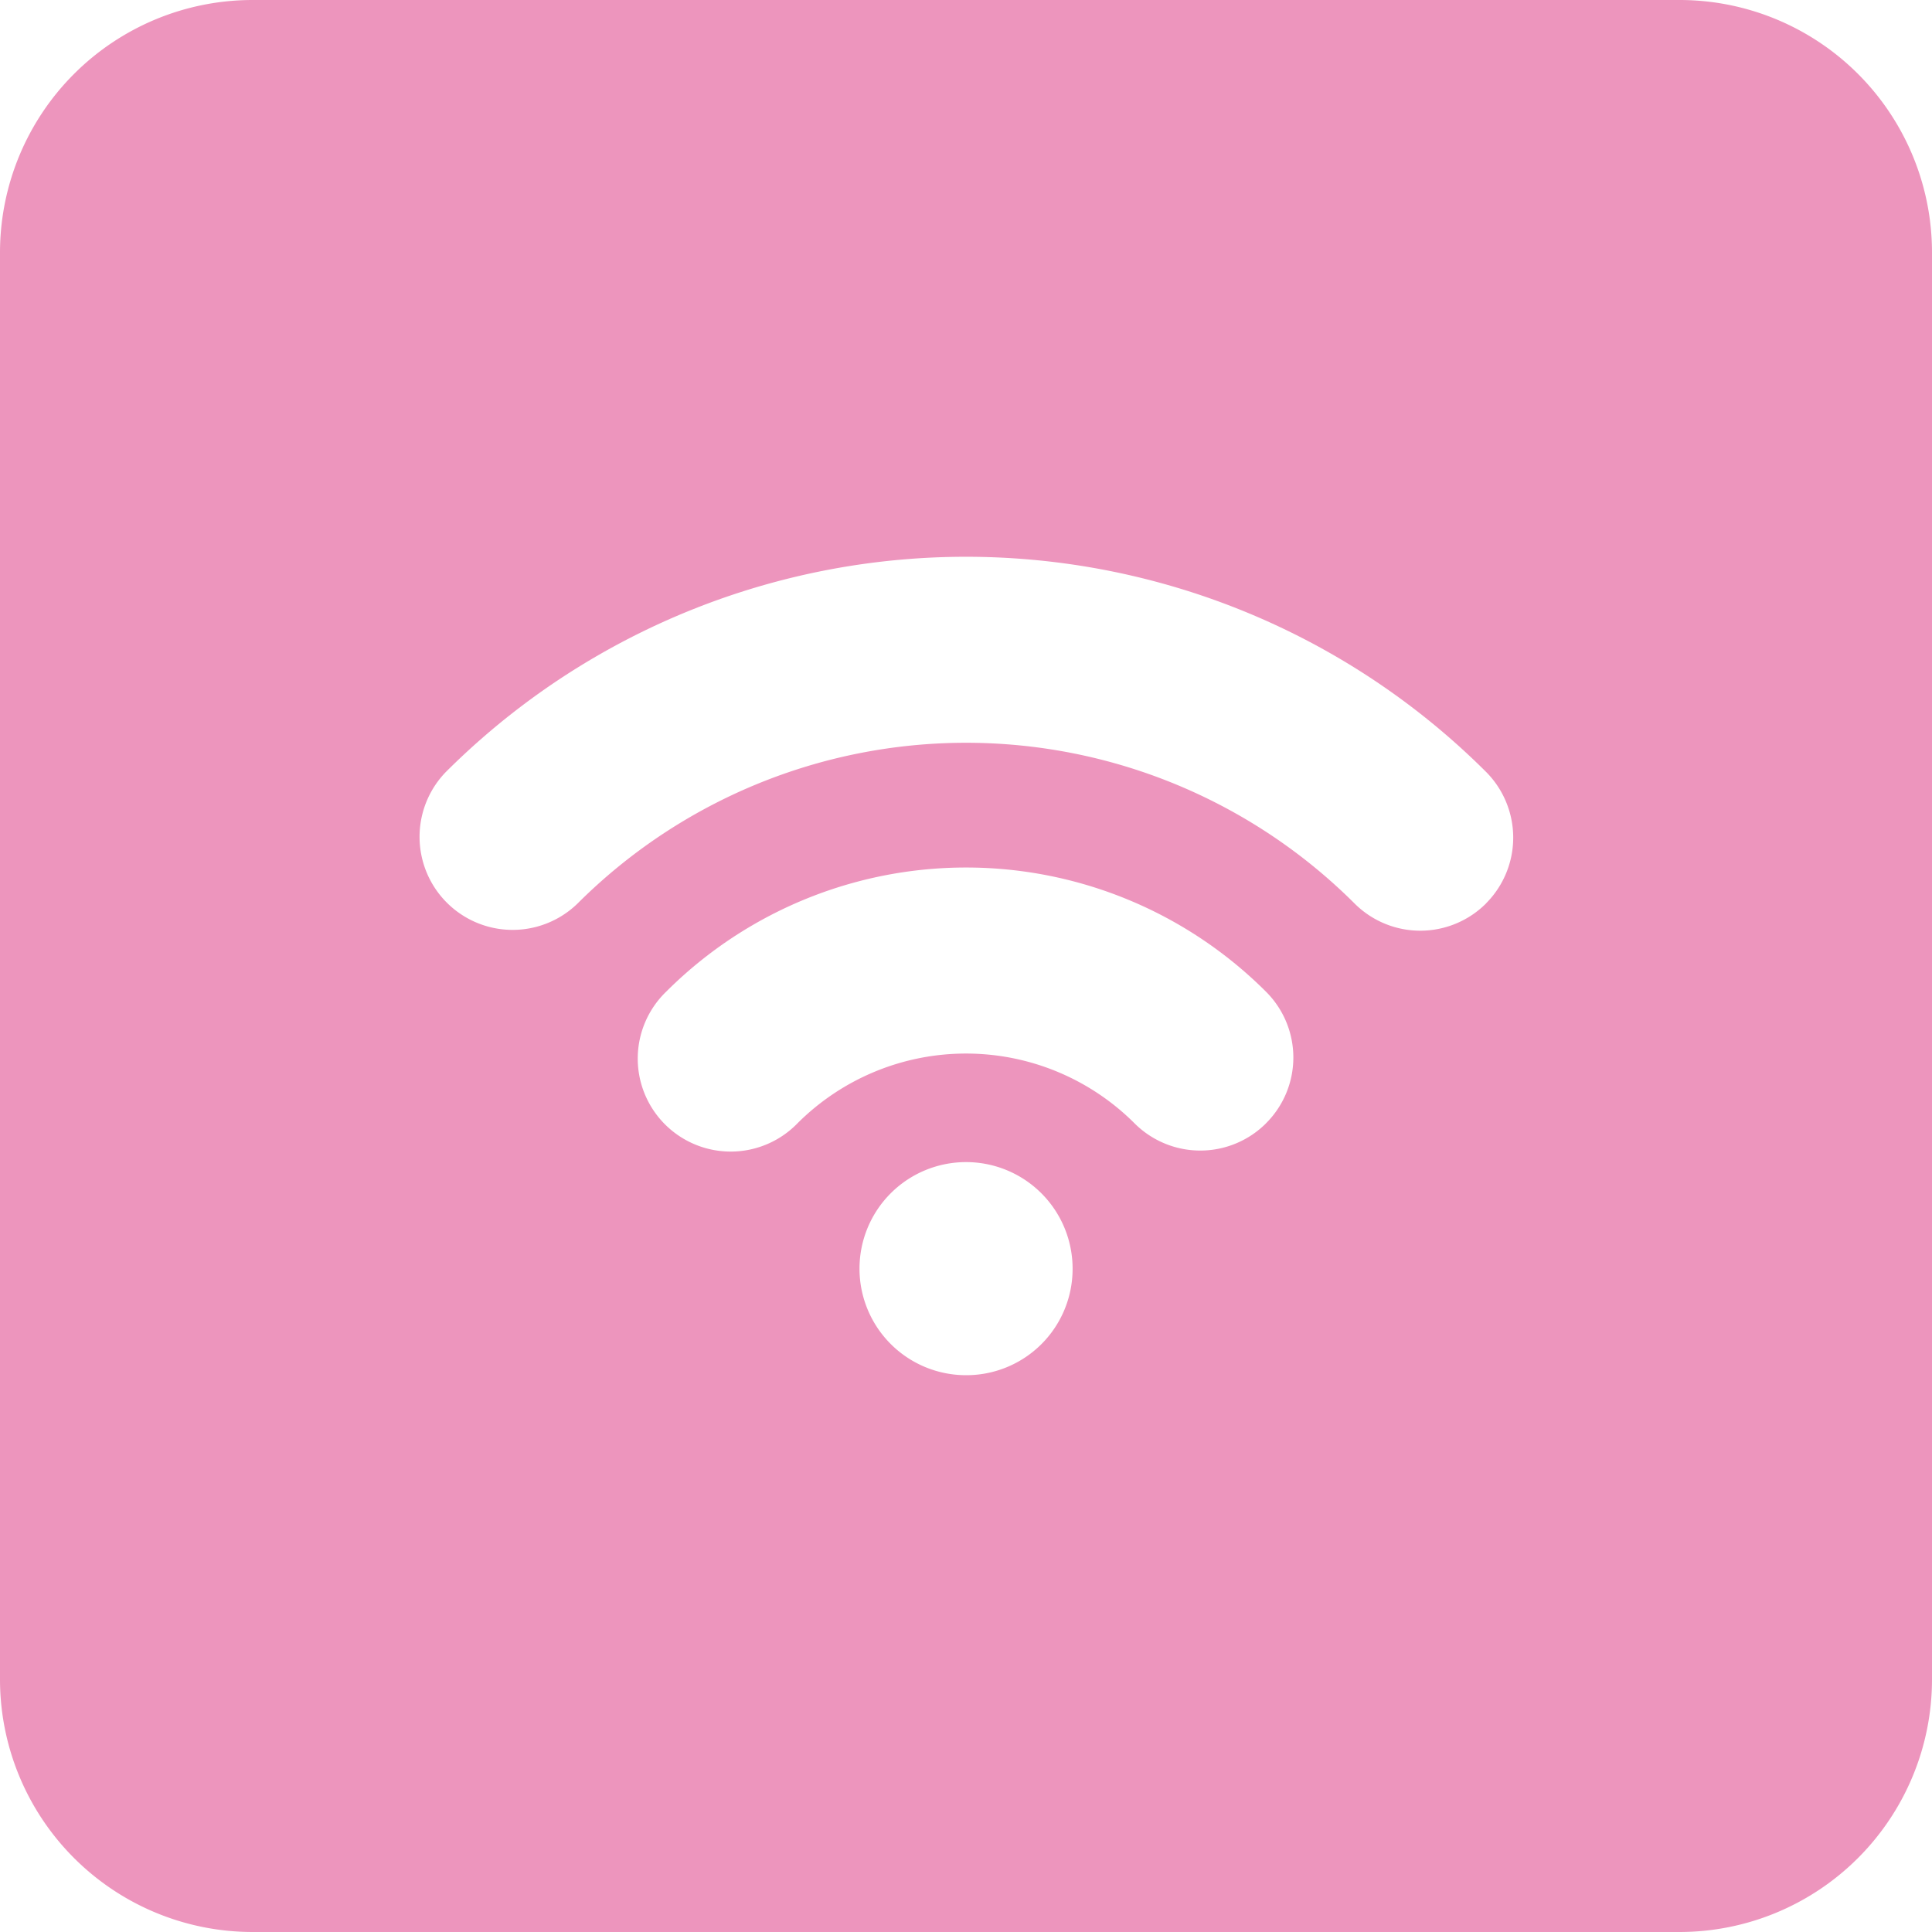 <svg xmlns="http://www.w3.org/2000/svg" width="40" height="40" viewBox="0 0 40 40">
  <path id="Path_31" data-name="Path 31" d="M52.586,20.69H23.044a5.23,5.23,0,0,0-5.229,5.229V55.461a5.231,5.231,0,0,0,5.229,5.229H52.586a5.23,5.23,0,0,0,5.229-5.229V25.919A5.228,5.228,0,0,0,52.586,20.69ZM37.815,49.162a2.206,2.206,0,1,1,2.207-2.2A2.2,2.2,0,0,1,37.815,49.162Zm6.213-5.216a1.925,1.925,0,0,1-2.725,0,4.936,4.936,0,0,0-6.976,0,1.925,1.925,0,1,1-2.722-2.722,8.784,8.784,0,0,1,12.423,0A1.922,1.922,0,0,1,44.028,43.945Zm4.555-4.552a1.925,1.925,0,0,1-2.725,0,11.385,11.385,0,0,0-16.083,0,1.927,1.927,0,0,1-2.725-2.725,15.242,15.242,0,0,1,21.53,0A1.928,1.928,0,0,1,48.582,39.393Z" transform="translate(-17.815 -20.69)" fill="#ed95bd"/>
</svg>
